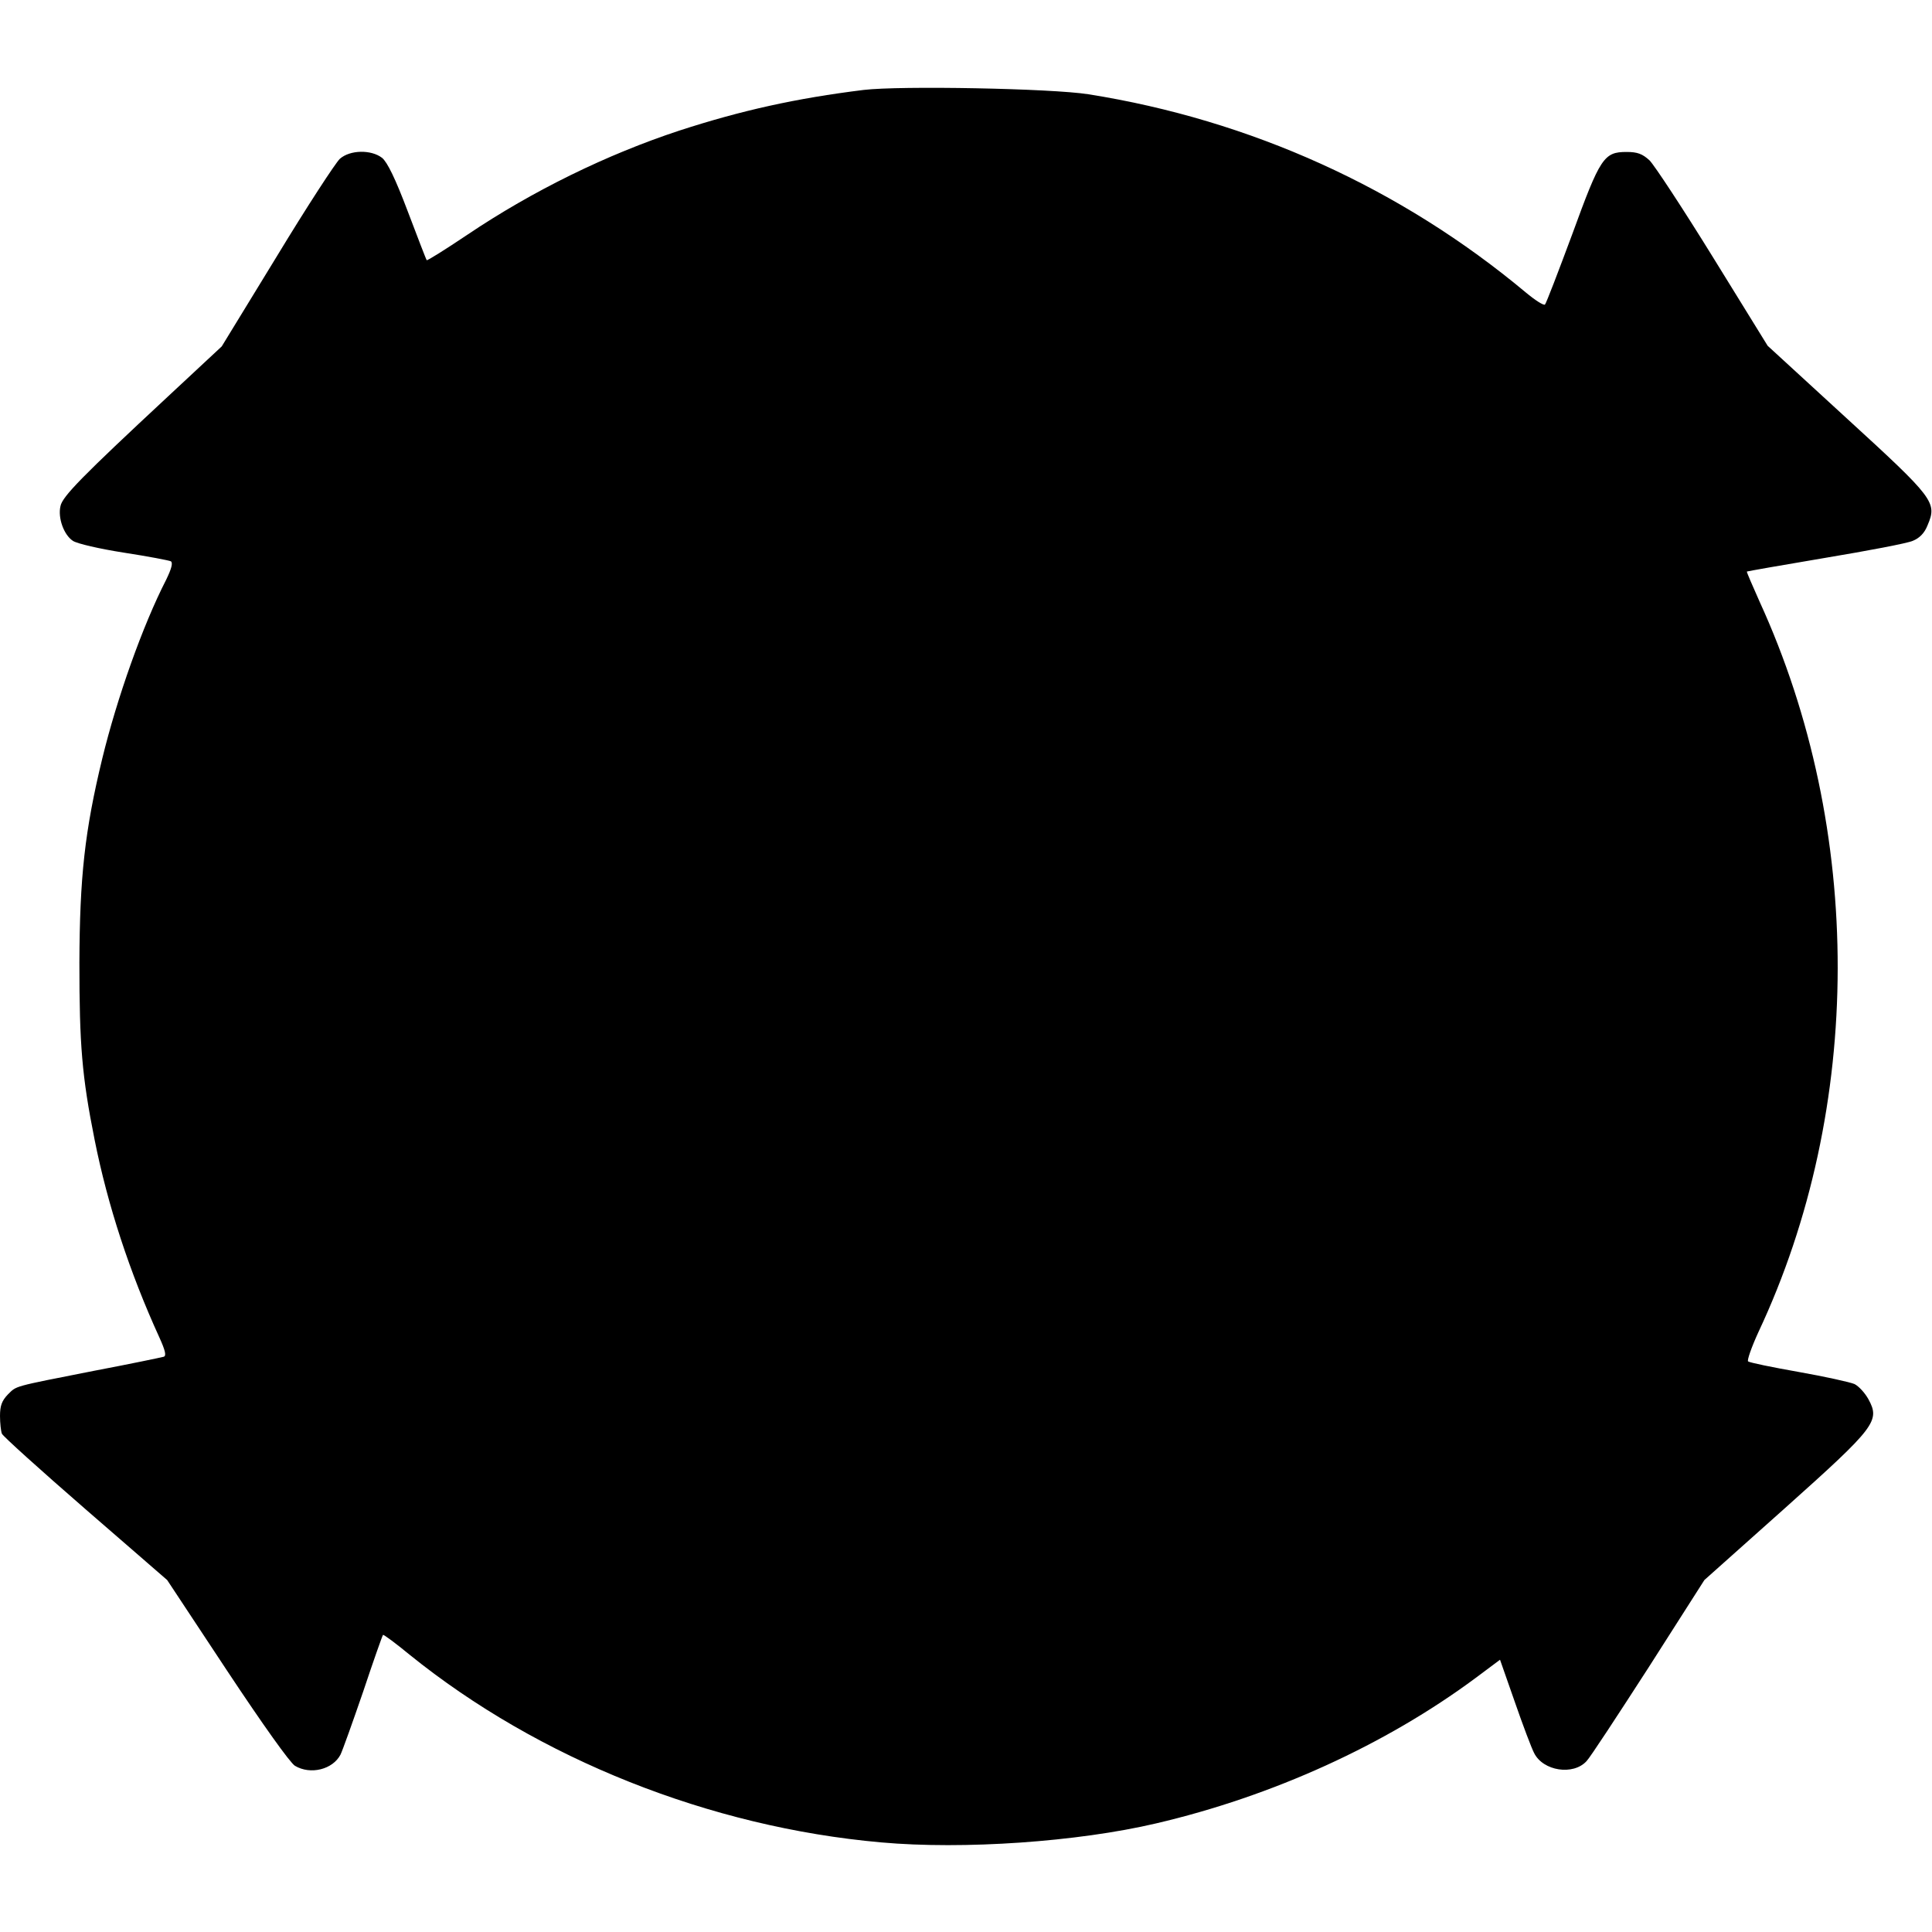<?xml version="1.0" encoding="UTF-8" standalone="yes"?>
<svg version="1.0" xmlns="http://www.w3.org/2000/svg" width="100mm" height="100mm" viewBox="0 0 623 567" preserveAspectRatio="xMidYMid meet">
  <g transform="translate(0,567) scale(0.1,-0.1)" fill="#000000" stroke="none">
    <path d="M2785 5660 c-218 -27 -394 -66 -594 -131 -234 -77 -473 -194 -684
-336 -70 -47 -129 -84 -131 -82 -2 2 -29 73 -61 157 -40 106 -66 159 -83 173
-35 27 -103 26 -136 -3 -14 -13 -106 -154 -203 -314 l-178 -291 -175 -163
c-274 -255 -339 -321 -345 -352 -9 -38 11 -93 40 -112 13 -9 87 -26 164 -38
78 -12 146 -25 152 -28 7 -5 2 -24 -15 -59 -76 -148 -159 -383 -206 -576 -57
-235 -73 -384 -74 -660 0 -263 8 -365 49 -570 42 -211 113 -428 209 -638 19
-42 23 -59 14 -62 -7 -2 -107 -23 -223 -45 -269 -53 -250 -48 -280 -77 -19
-20 -25 -36 -25 -69 0 -23 3 -49 6 -57 3 -8 124 -117 269 -243 l264 -229 193
-292 c116 -175 203 -297 219 -307 50 -30 122 -12 147 36 6 12 39 104 73 203
33 99 62 181 64 183 2 2 41 -27 86 -64 416 -336 968 -556 1520 -605 267 -24
634 2 886 61 377 88 741 254 1031 469 l79 59 48 -137 c26 -75 54 -149 62 -164
29 -58 126 -73 169 -26 11 11 100 147 200 302 l180 282 260 232 c293 262 307
281 269 351 -11 20 -31 42 -45 49 -14 6 -95 24 -180 39 -85 15 -158 30 -163
34 -4 3 11 46 33 94 340 723 341 1620 4 2356 -23 52 -42 95 -41 97 2 1 115 21
252 44 138 23 265 47 283 55 22 9 38 25 48 51 31 73 21 86 -261 344 l-255 234
-176 285 c-97 157 -189 297 -205 313 -23 21 -39 27 -74 27 -73 0 -85 -18 -175
-265 -45 -121 -84 -223 -88 -227 -4 -4 -32 14 -62 39 -402 336 -887 556 -1410
639 -120 19 -608 28 -725 14z"/>
  </g>
</svg>